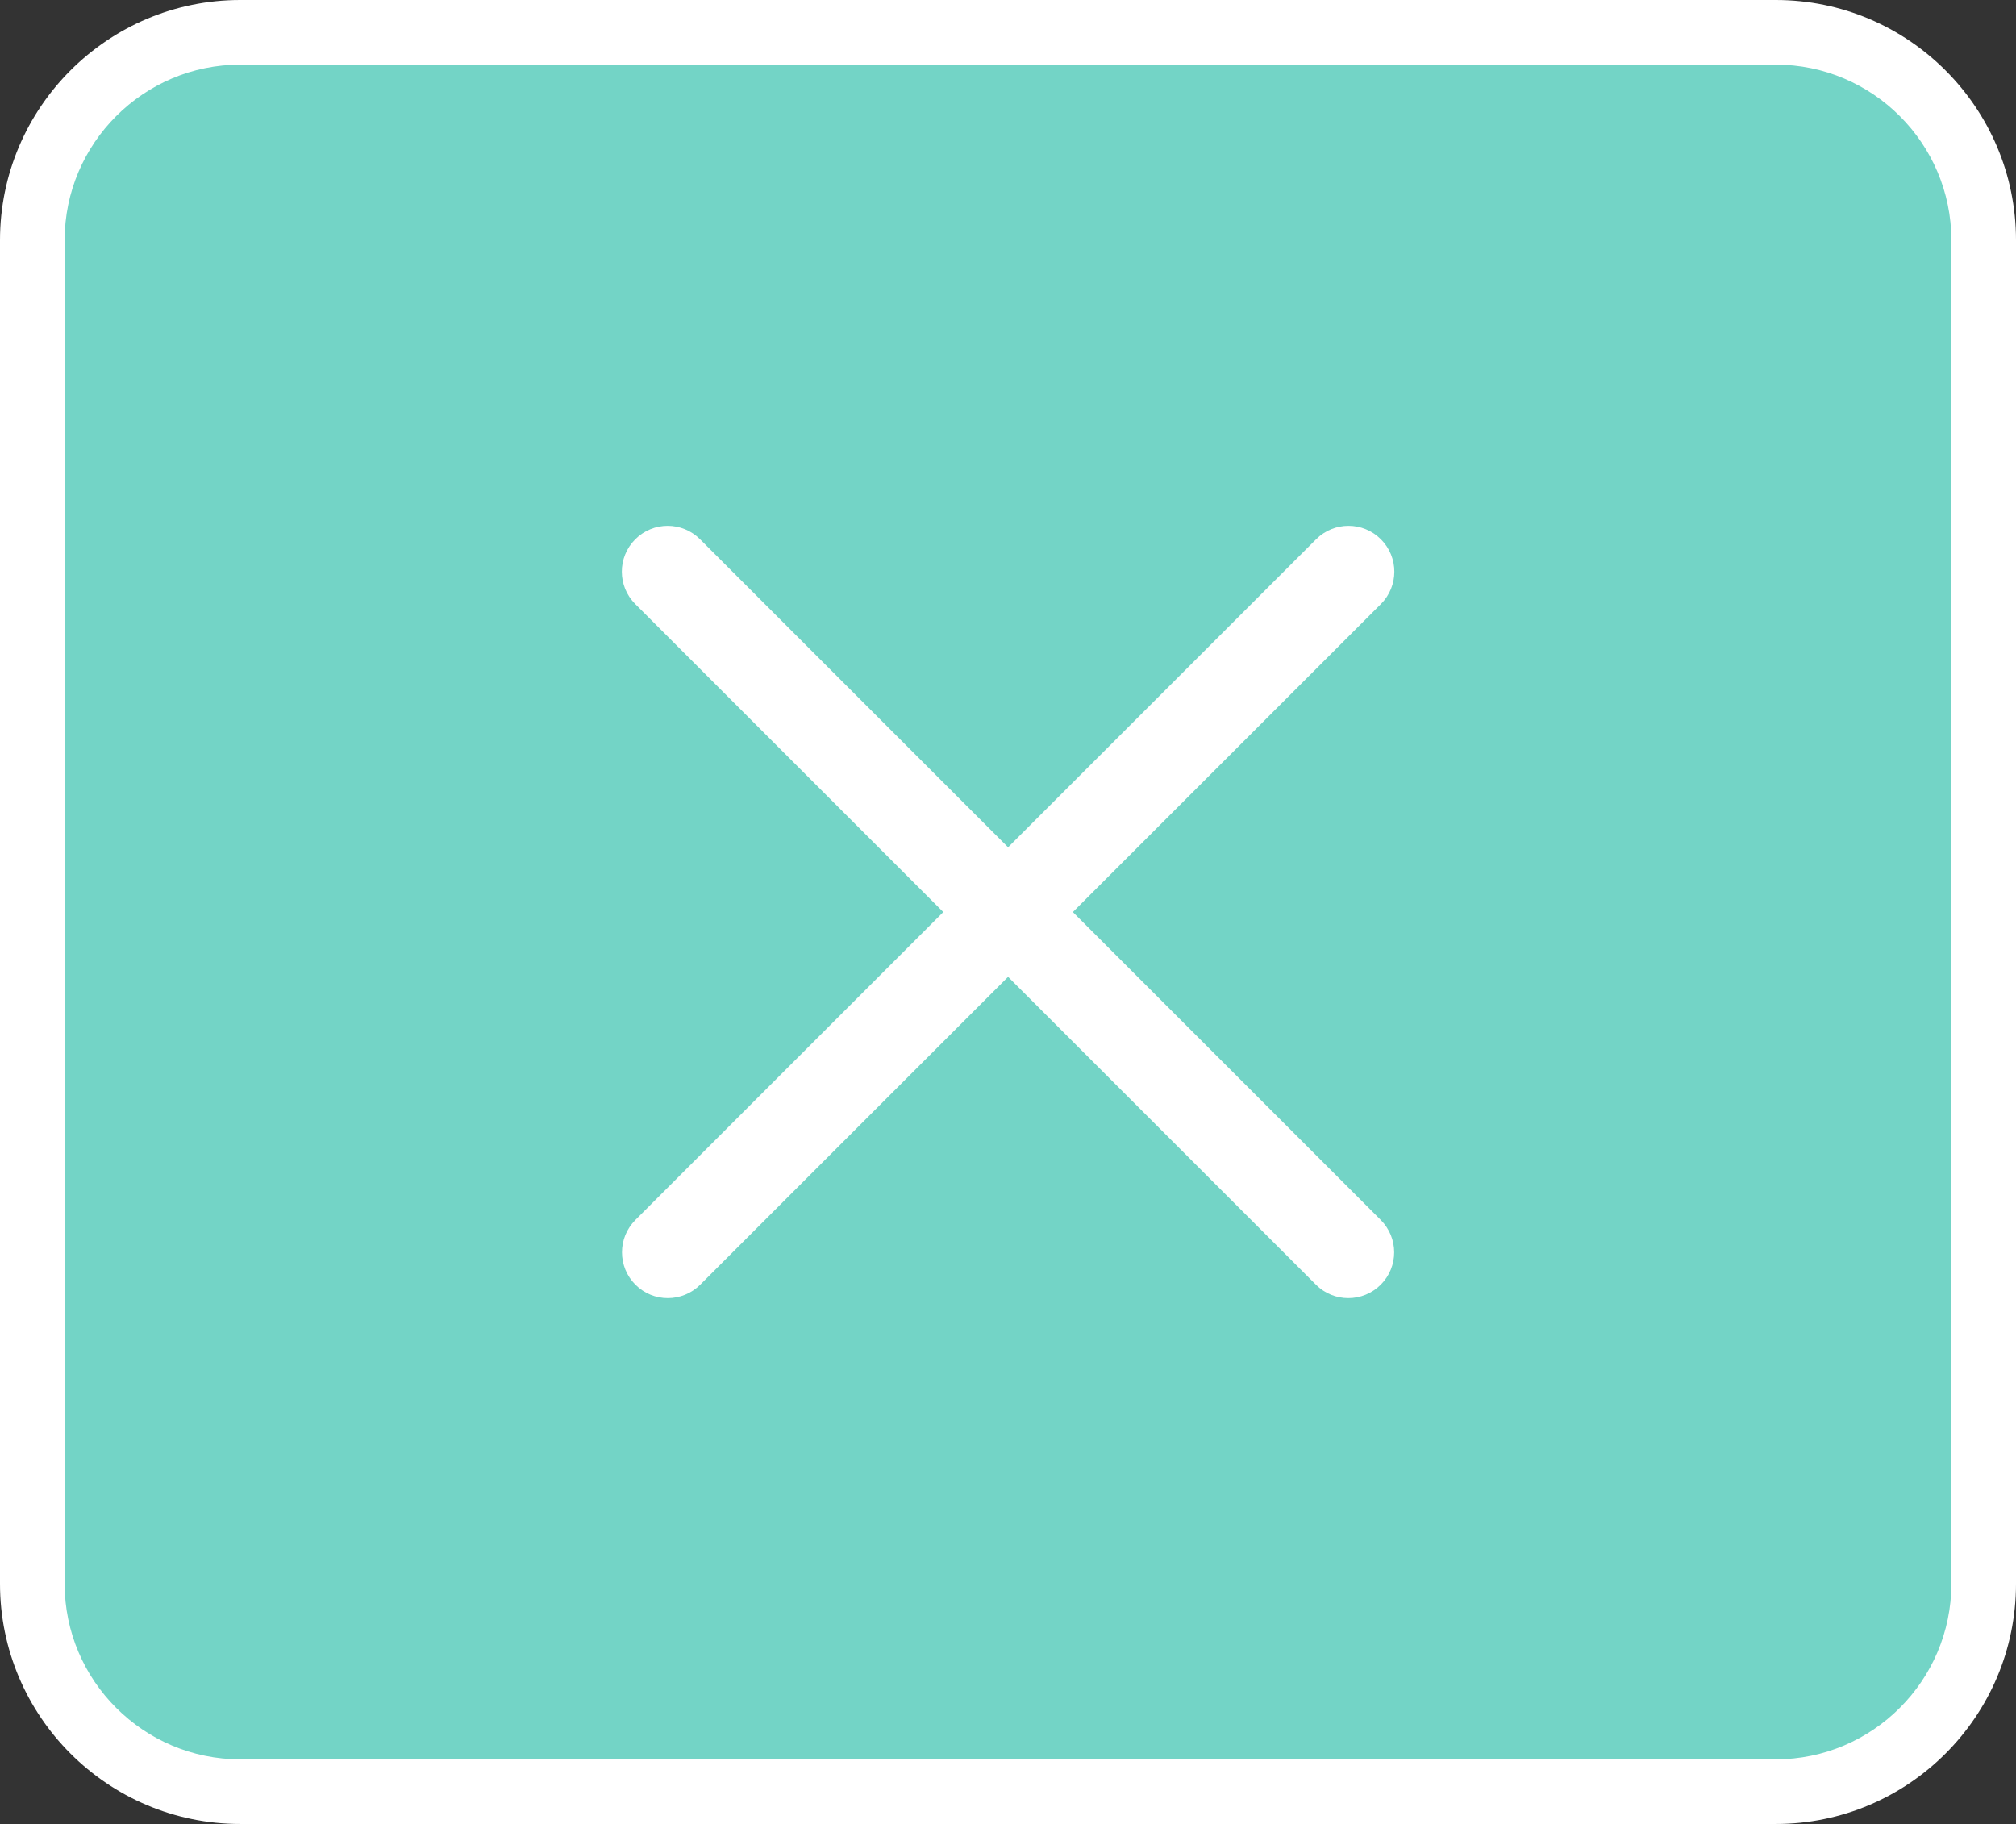 <?xml version="1.0" encoding="UTF-8"?>
<svg id="_レイヤー_2" data-name="レイヤー 2" xmlns="http://www.w3.org/2000/svg" width="124.78" height="112.9" viewBox="0 0 124.78 112.9">
  <rect x="0" y="0" width="124.78" height="112.9" fill="#333333" stroke="none"/>
  <defs>
    <style>
      .cls-1 {
        fill: #fff;
      }

      .cls-2 {
        fill: #73d4c6;
      }
    </style>
  </defs>
  <g id="_レイヤー_2-2" data-name=" レイヤー 2">
    <g id="design">
      <g id="sound-effects_04" data-name="sound-effects 04">
        <g>
          <rect class="cls-2" x="2" y="2" width="120.78" height="108.9" rx="12.87" ry="12.87"/>
          <path class="cls-1" d="M109.91,112.9H14.87c-8.2,0-14.87-6.67-14.87-14.87V14.87C0,6.67,6.67,0,14.87,0h95.04c8.2,0,14.87,6.67,14.87,14.87v83.16c0,8.2-6.67,14.87-14.87,14.87ZM14.87,4c-5.99,0-10.87,4.88-10.87,10.87v83.16c0,5.99,4.88,10.87,10.87,10.87h95.04c5.99,0,10.87-4.88,10.87-10.87V14.87c0-5.99-4.88-10.87-10.87-10.87H14.87Z"/>
        </g>
        <path class="cls-1" d="M83.45,80.35c-.73,0-1.45-.28-2-.83l-42.13-42.13c-1.11-1.11-1.11-2.9,0-4.01,1.11-1.11,2.9-1.11,4.01,0l42.13,42.13c1.11,1.11,1.11,2.9,0,4.01-.55.55-1.28.83-2,.83h0Z"/>
        <path class="cls-1" d="M41.33,80.35c-.73,0-1.45-.28-2-.83-1.11-1.11-1.11-2.9,0-4.01l42.13-42.13c1.11-1.11,2.9-1.11,4.01,0s1.11,2.9,0,4.01l-42.13,42.13c-.55.55-1.28.83-2,.83h-.01Z"/>
      </g>
    </g>
  </g>
</svg>